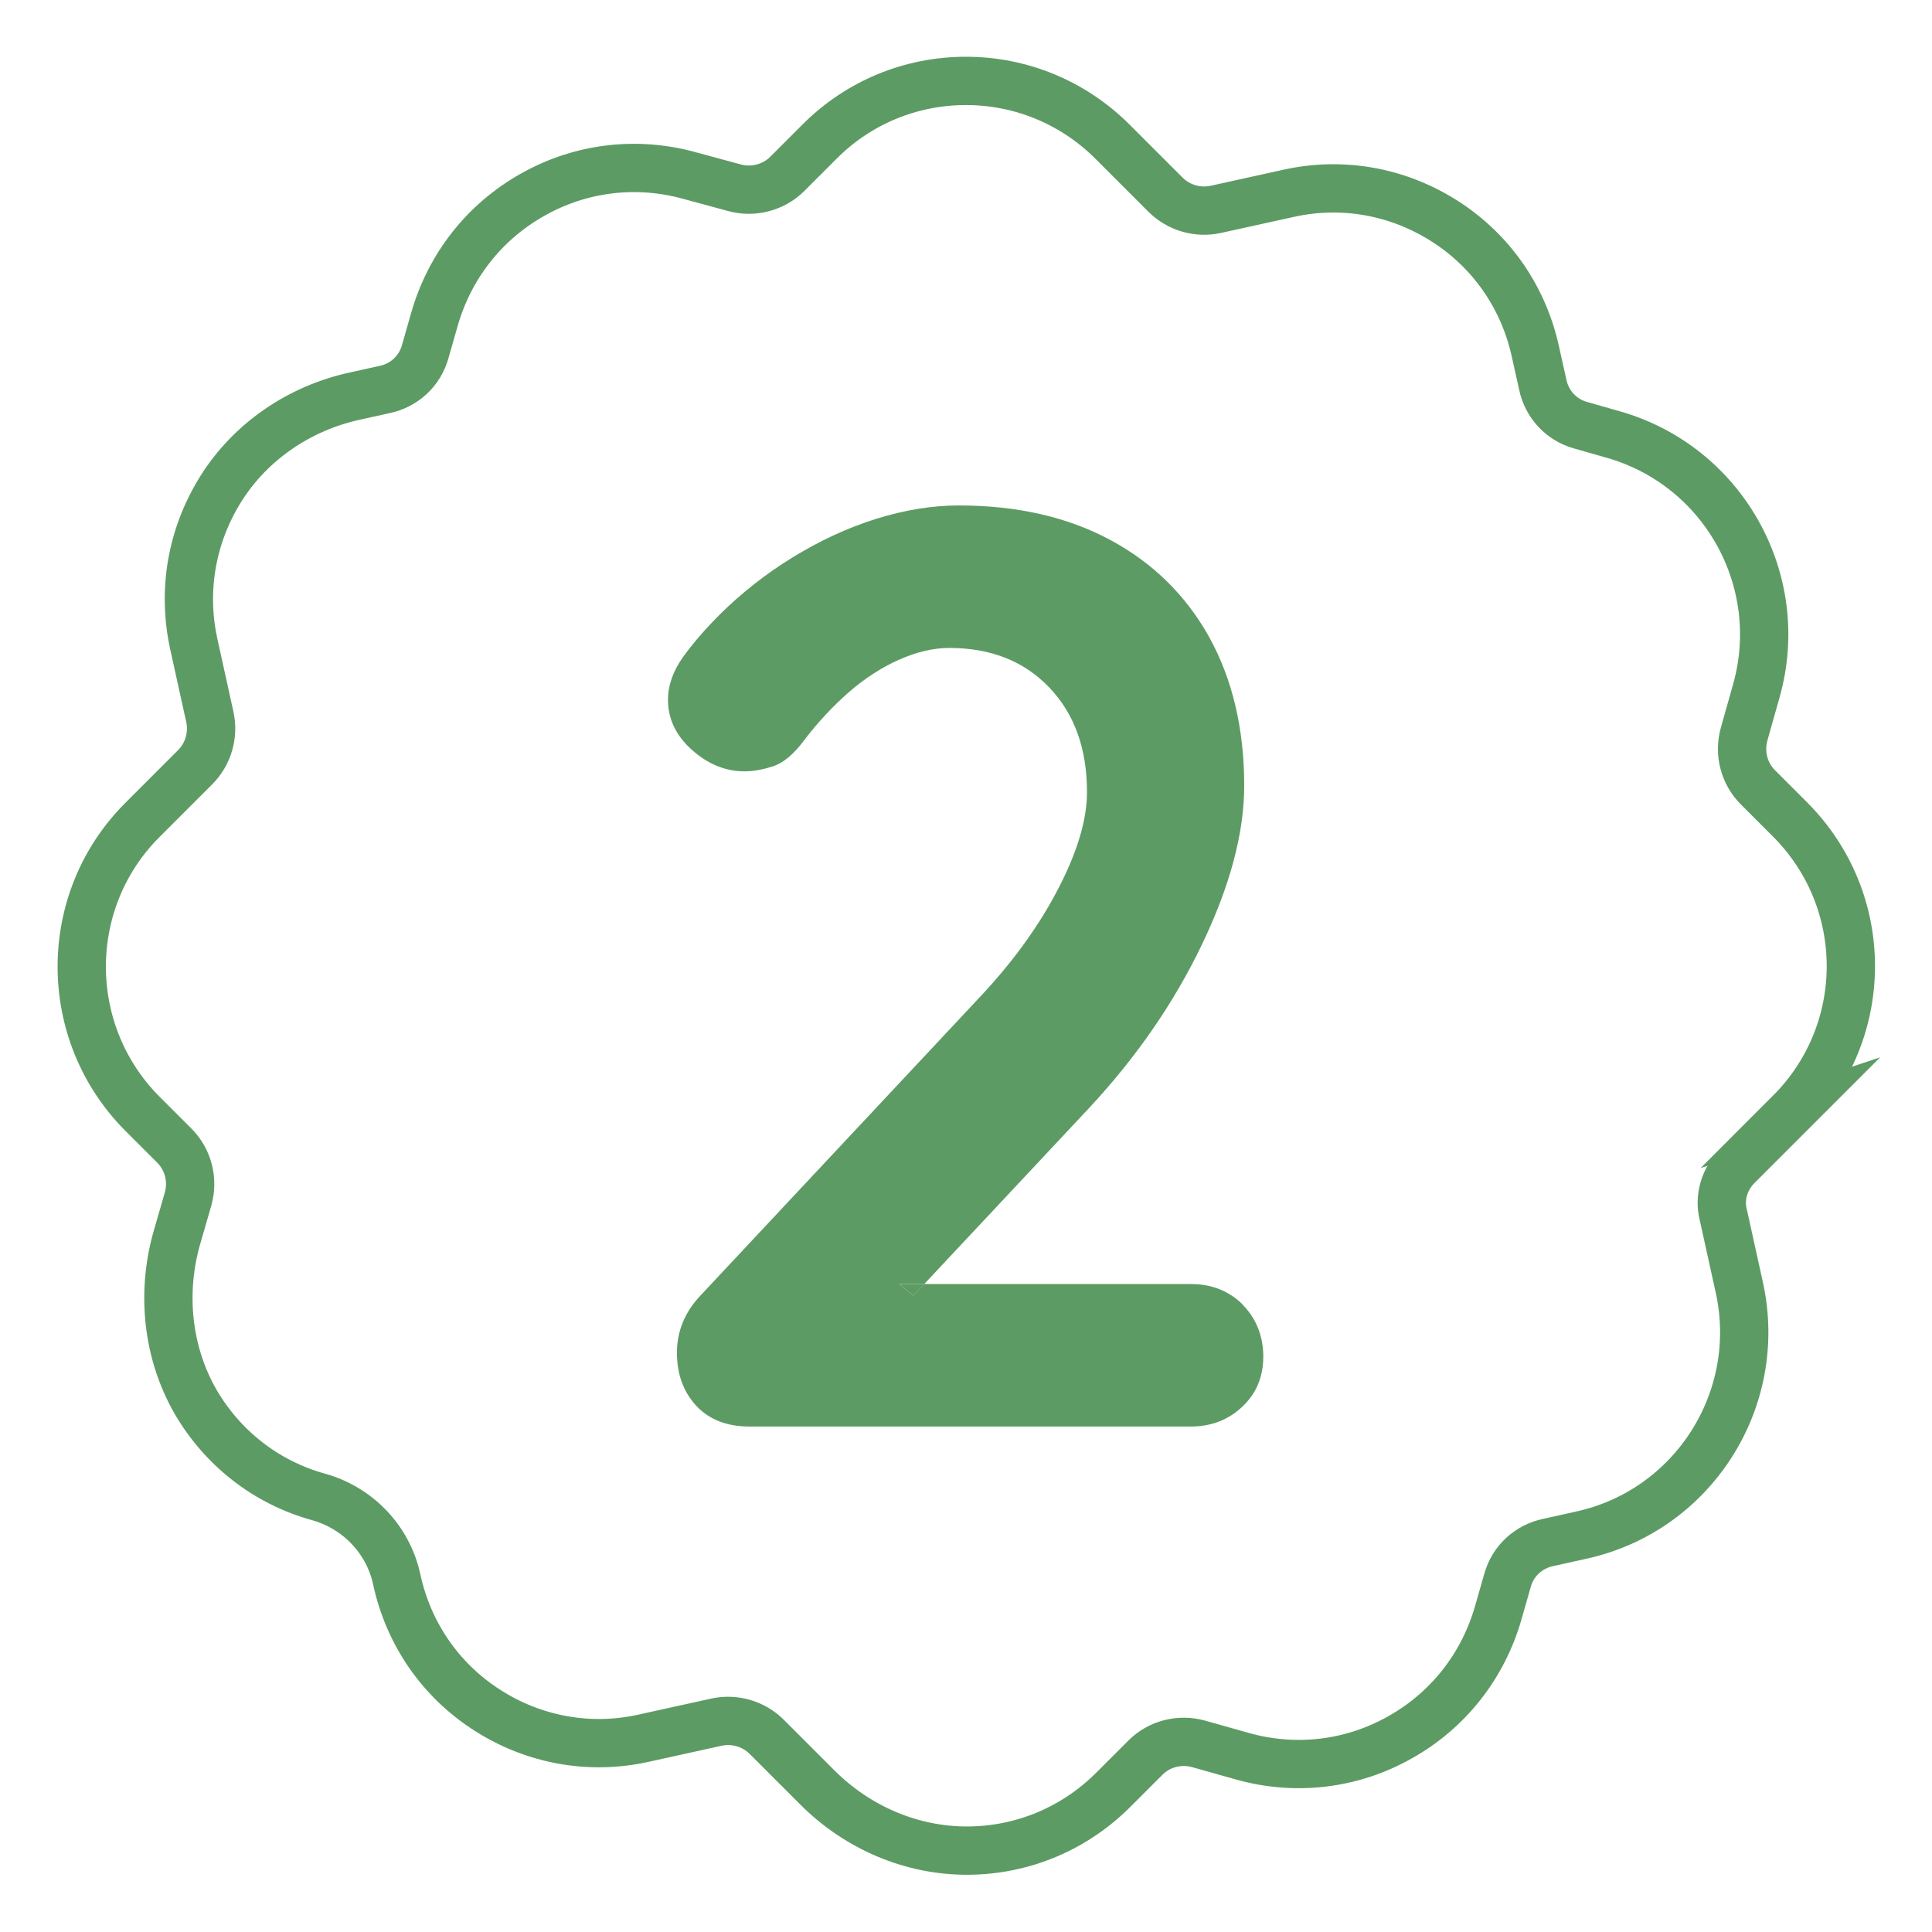 <?xml version="1.0" encoding="UTF-8"?> <svg xmlns="http://www.w3.org/2000/svg" id="Calque_1" viewBox="0 0 80 80"><defs><style>.cls-1{fill:none;stroke:#5d9b64;stroke-miterlimit:10;stroke-width:2px;}.cls-2{fill:#5d9b64;stroke-width:0px;}</style></defs><path class="cls-1" d="M74.12,46.08c3.36-3.36,3.36-8.79,0-12.15l-1.33-1.33c-.57-.57-.79-1.41-.57-2.2l.51-1.81c1.28-4.56-1.38-9.31-5.94-10.6l-1.33-.38c-.81-.22-1.41-.87-1.58-1.69l-.3-1.35c-.49-2.25-1.82-4.17-3.74-5.4-1.93-1.24-4.23-1.66-6.46-1.17l-3.04.67c-.74.16-1.52-.06-2.07-.6l-2.2-2.2c-1.62-1.62-3.79-2.52-6.07-2.52s-4.45.89-6.07,2.52l-1.33,1.33c-.57.57-1.43.79-2.2.57l-1.81-.49c-2.2-.62-4.53-.35-6.53.78-2,1.12-3.44,2.96-4.07,5.16l-.38,1.33c-.22.81-.87,1.41-1.69,1.58l-1.22.27c-2.26.49-4.31,1.85-5.56,3.85-1.2,1.92-1.6,4.18-1.12,6.4l.67,3.04c.16.74-.06,1.52-.6,2.07l-2.2,2.2c-3.34,3.34-3.34,8.79,0,12.15l1.33,1.33c.57.57.79,1.41.57,2.2l-.48,1.66c-.63,2.26-.38,4.7.78,6.73,1.12,1.93,2.93,3.36,5.12,3.96,1.62.46,2.87,1.77,3.22,3.42.49,2.25,1.82,4.17,3.74,5.4,1.93,1.24,4.23,1.66,6.46,1.17l3.04-.67c.74-.16,1.52.06,2.07.6l2.11,2.11c1.66,1.66,3.91,2.63,6.26,2.61,2.26-.02,4.39-.92,5.99-2.52l1.33-1.33c.57-.57,1.41-.79,2.2-.57l1.81.51c2.2.62,4.53.35,6.53-.78,2-1.12,3.44-2.96,4.07-5.16l.38-1.33c.22-.81.87-1.41,1.69-1.58l1.35-.3c4.62-1,7.57-5.58,6.57-10.22l-.67-3.04c-.19-.73.05-1.5.59-2.04l2.2-2.2Z"></path><polygon class="cls-2" points="37.82 53.65 38.28 53.17 37.23 53.17 37.82 53.65"></polygon><path class="cls-2" d="M51.47,54.03c-.57-.57-1.29-.86-2.15-.86h-11.05l-.45.48-.59-.48h1.04l6.8-7.26c1.97-2.11,3.54-4.38,4.7-6.8s1.75-4.61,1.75-6.58c0-2.36-.49-4.41-1.45-6.15-.97-1.74-2.34-3.08-4.11-4.03-1.78-.95-3.86-1.42-6.26-1.42-1.11,0-2.26.19-3.44.56s-2.33.91-3.44,1.59c-1.11.68-2.11,1.47-3.01,2.36-.61.61-1.12,1.2-1.53,1.77-.41.58-.62,1.17-.62,1.77,0,.79.33,1.48.99,2.07.66.59,1.39.89,2.18.89.36,0,.75-.07,1.18-.21s.86-.5,1.29-1.08c.57-.75,1.19-1.41,1.85-1.99.66-.57,1.35-1.02,2.07-1.34.72-.32,1.42-.49,2.09-.49,1.72,0,3.1.55,4.14,1.64,1.04,1.09,1.56,2.53,1.56,4.33,0,1.11-.38,2.42-1.15,3.92-.77,1.51-1.82,2.98-3.14,4.41l-11.72,12.52c-.64.68-.97,1.47-.97,2.36s.27,1.63.8,2.2,1.27.86,2.2.86h18.27c.86,0,1.57-.28,2.15-.83s.86-1.24.86-2.07-.29-1.58-.86-2.15Z"></path></svg> 